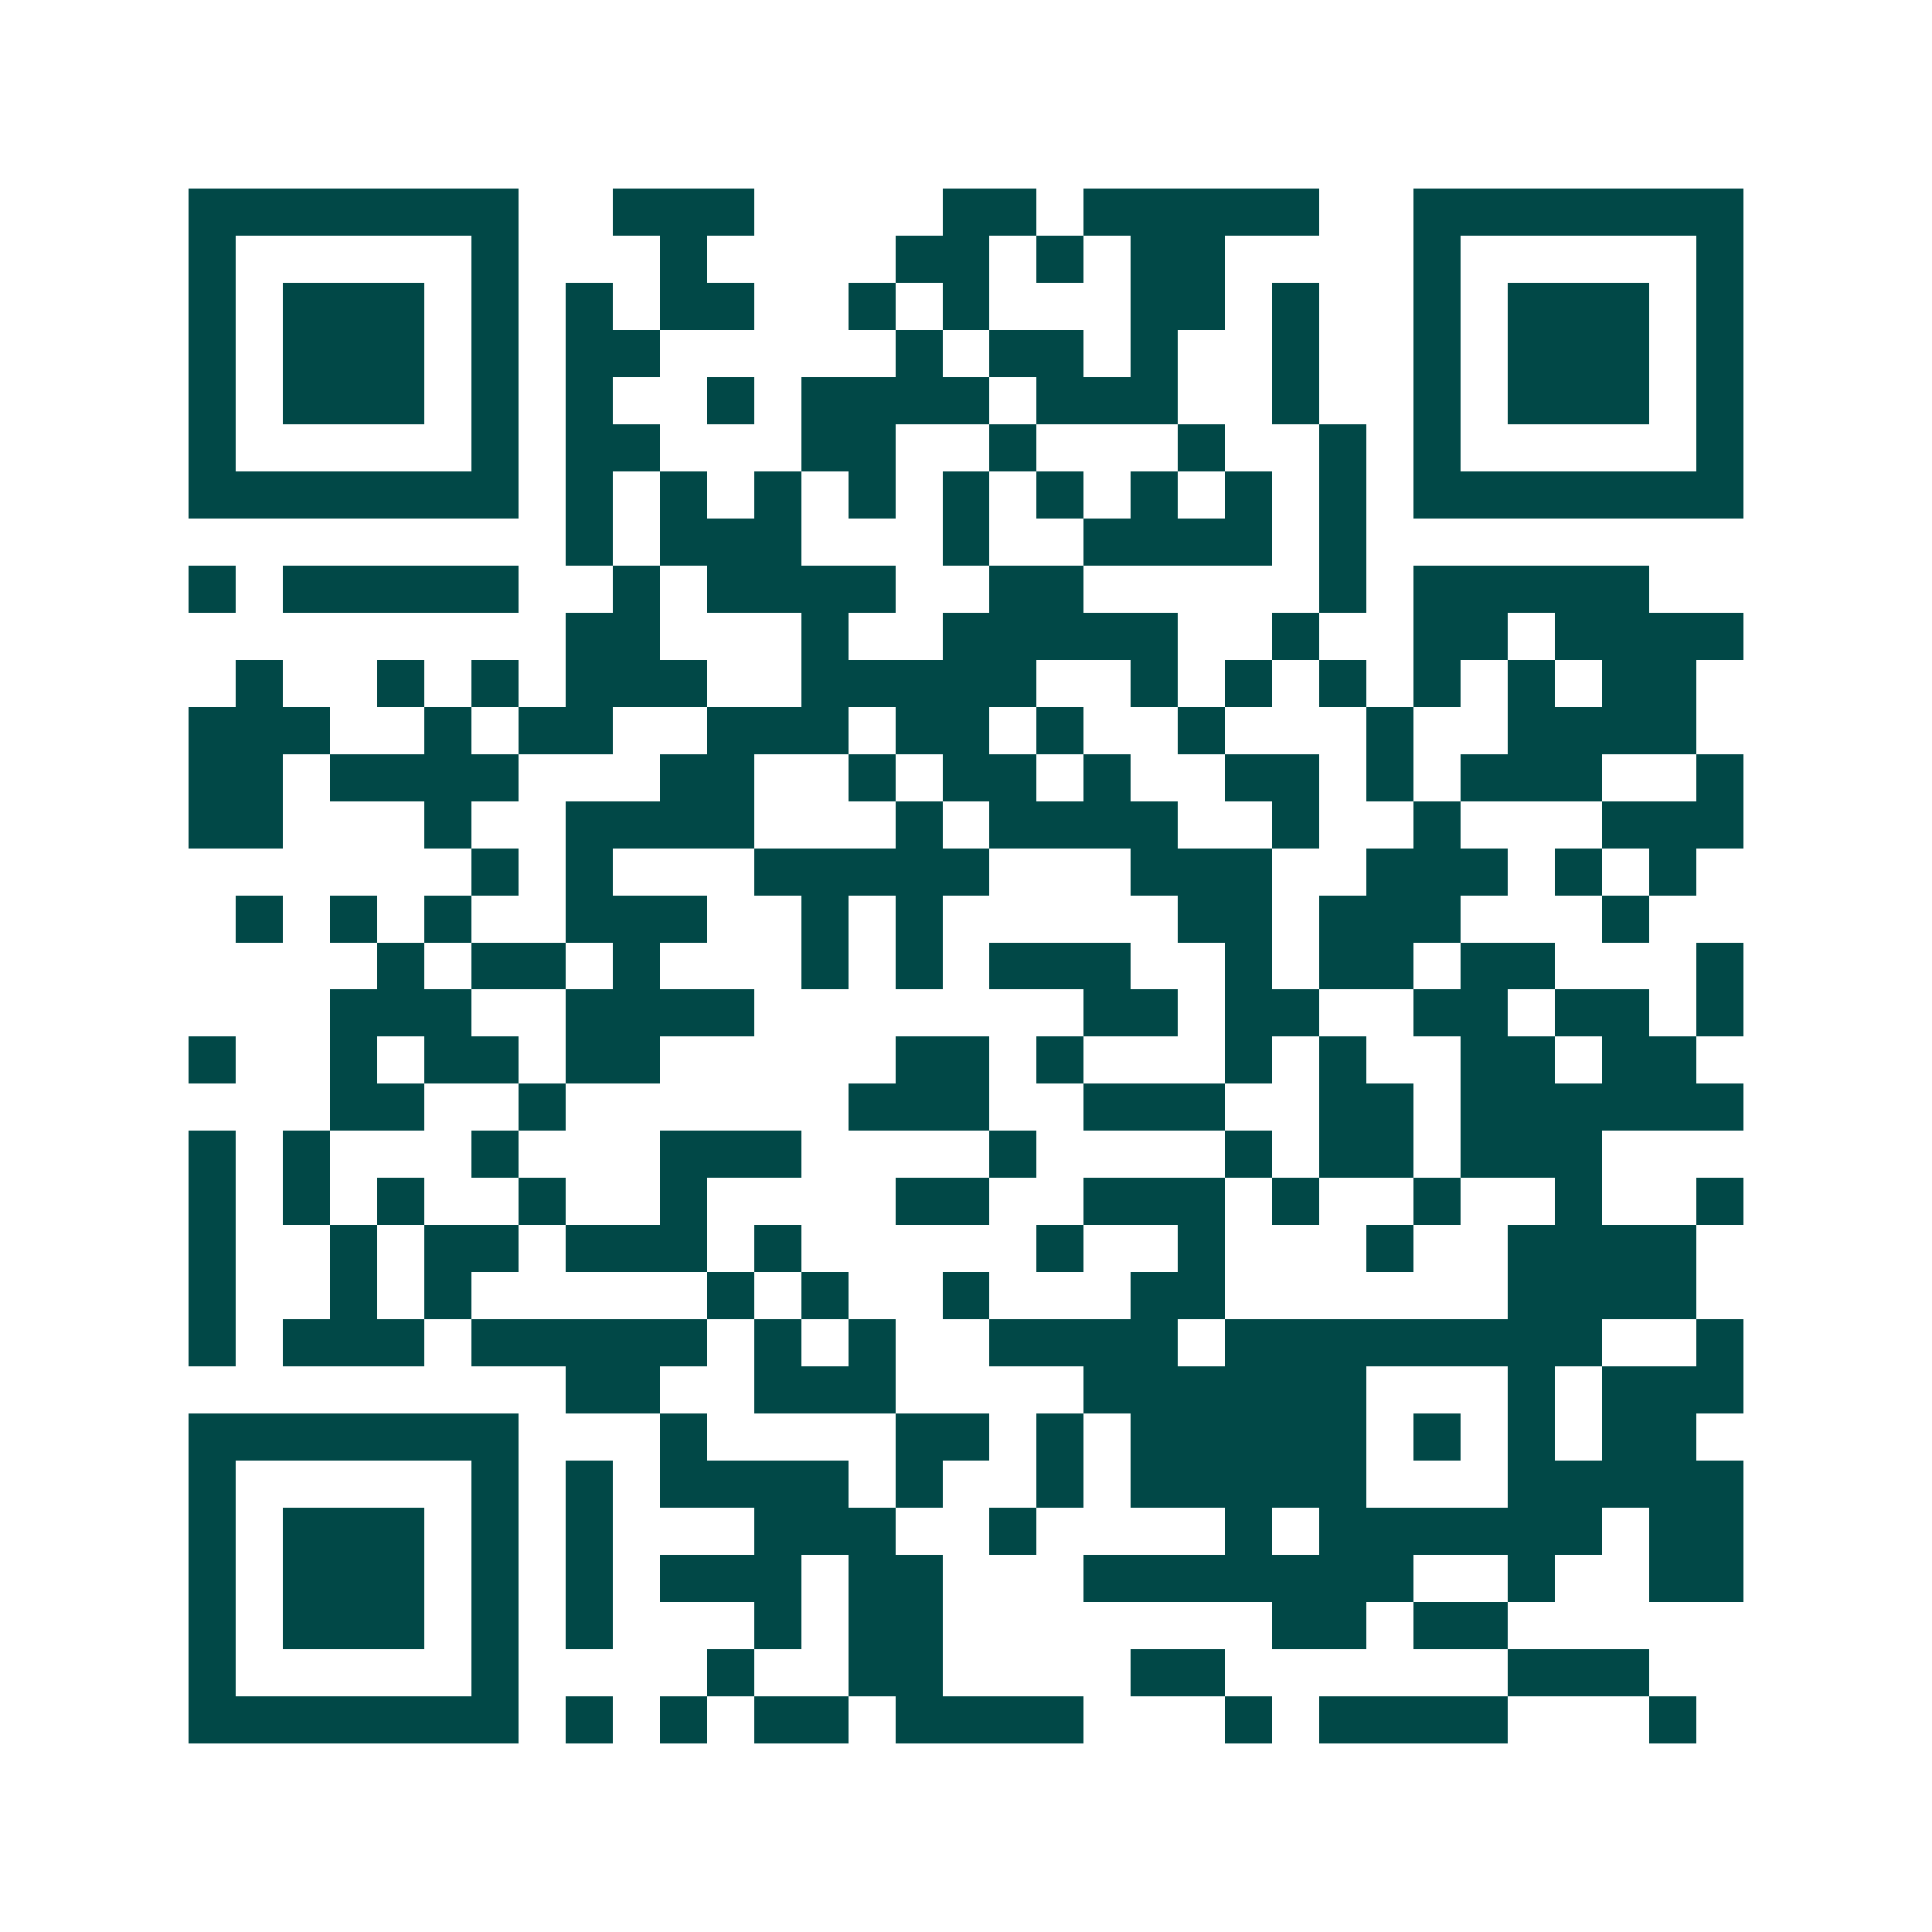 <svg xmlns="http://www.w3.org/2000/svg" width="200" height="200" viewBox="0 0 41 41" shape-rendering="crispEdges"><path fill="#ffffff" d="M0 0h41v41H0z"/><path stroke="#014847" d="M4 4.5h7m2 0h3m4 0h2m1 0h5m2 0h7M4 5.5h1m5 0h1m3 0h1m4 0h2m1 0h1m1 0h2m4 0h1m5 0h1M4 6.5h1m1 0h3m1 0h1m1 0h1m1 0h2m2 0h1m1 0h1m3 0h2m1 0h1m2 0h1m1 0h3m1 0h1M4 7.5h1m1 0h3m1 0h1m1 0h2m5 0h1m1 0h2m1 0h1m2 0h1m2 0h1m1 0h3m1 0h1M4 8.5h1m1 0h3m1 0h1m1 0h1m2 0h1m1 0h4m1 0h3m2 0h1m2 0h1m1 0h3m1 0h1M4 9.5h1m5 0h1m1 0h2m3 0h2m2 0h1m3 0h1m2 0h1m1 0h1m5 0h1M4 10.5h7m1 0h1m1 0h1m1 0h1m1 0h1m1 0h1m1 0h1m1 0h1m1 0h1m1 0h1m1 0h7M12 11.5h1m1 0h3m3 0h1m2 0h4m1 0h1M4 12.5h1m1 0h5m2 0h1m1 0h4m2 0h2m5 0h1m1 0h5M12 13.5h2m3 0h1m2 0h5m2 0h1m2 0h2m1 0h4M5 14.5h1m2 0h1m1 0h1m1 0h3m2 0h5m2 0h1m1 0h1m1 0h1m1 0h1m1 0h1m1 0h2M4 15.5h3m2 0h1m1 0h2m2 0h3m1 0h2m1 0h1m2 0h1m3 0h1m2 0h4M4 16.5h2m1 0h4m3 0h2m2 0h1m1 0h2m1 0h1m2 0h2m1 0h1m1 0h3m2 0h1M4 17.5h2m3 0h1m2 0h4m3 0h1m1 0h4m2 0h1m2 0h1m3 0h3M10 18.5h1m1 0h1m3 0h5m3 0h3m2 0h3m1 0h1m1 0h1M5 19.5h1m1 0h1m1 0h1m2 0h3m2 0h1m1 0h1m5 0h2m1 0h3m3 0h1M8 20.5h1m1 0h2m1 0h1m3 0h1m1 0h1m1 0h3m2 0h1m1 0h2m1 0h2m3 0h1M7 21.5h3m2 0h4m7 0h2m1 0h2m2 0h2m1 0h2m1 0h1M4 22.5h1m2 0h1m1 0h2m1 0h2m5 0h2m1 0h1m3 0h1m1 0h1m2 0h2m1 0h2M7 23.5h2m2 0h1m6 0h3m2 0h3m2 0h2m1 0h6M4 24.5h1m1 0h1m3 0h1m3 0h3m4 0h1m4 0h1m1 0h2m1 0h3M4 25.5h1m1 0h1m1 0h1m2 0h1m2 0h1m4 0h2m2 0h3m1 0h1m2 0h1m2 0h1m2 0h1M4 26.5h1m2 0h1m1 0h2m1 0h3m1 0h1m5 0h1m2 0h1m3 0h1m2 0h4M4 27.5h1m2 0h1m1 0h1m5 0h1m1 0h1m2 0h1m3 0h2m6 0h4M4 28.5h1m1 0h3m1 0h5m1 0h1m1 0h1m2 0h4m1 0h8m2 0h1M12 29.5h2m2 0h3m4 0h6m3 0h1m1 0h3M4 30.5h7m3 0h1m4 0h2m1 0h1m1 0h5m1 0h1m1 0h1m1 0h2M4 31.5h1m5 0h1m1 0h1m1 0h4m1 0h1m2 0h1m1 0h5m3 0h5M4 32.5h1m1 0h3m1 0h1m1 0h1m3 0h3m2 0h1m4 0h1m1 0h6m1 0h2M4 33.5h1m1 0h3m1 0h1m1 0h1m1 0h3m1 0h2m3 0h7m2 0h1m2 0h2M4 34.5h1m1 0h3m1 0h1m1 0h1m3 0h1m1 0h2m7 0h2m1 0h2M4 35.5h1m5 0h1m4 0h1m2 0h2m4 0h2m6 0h3M4 36.5h7m1 0h1m1 0h1m1 0h2m1 0h4m3 0h1m1 0h4m3 0h1"/></svg>
